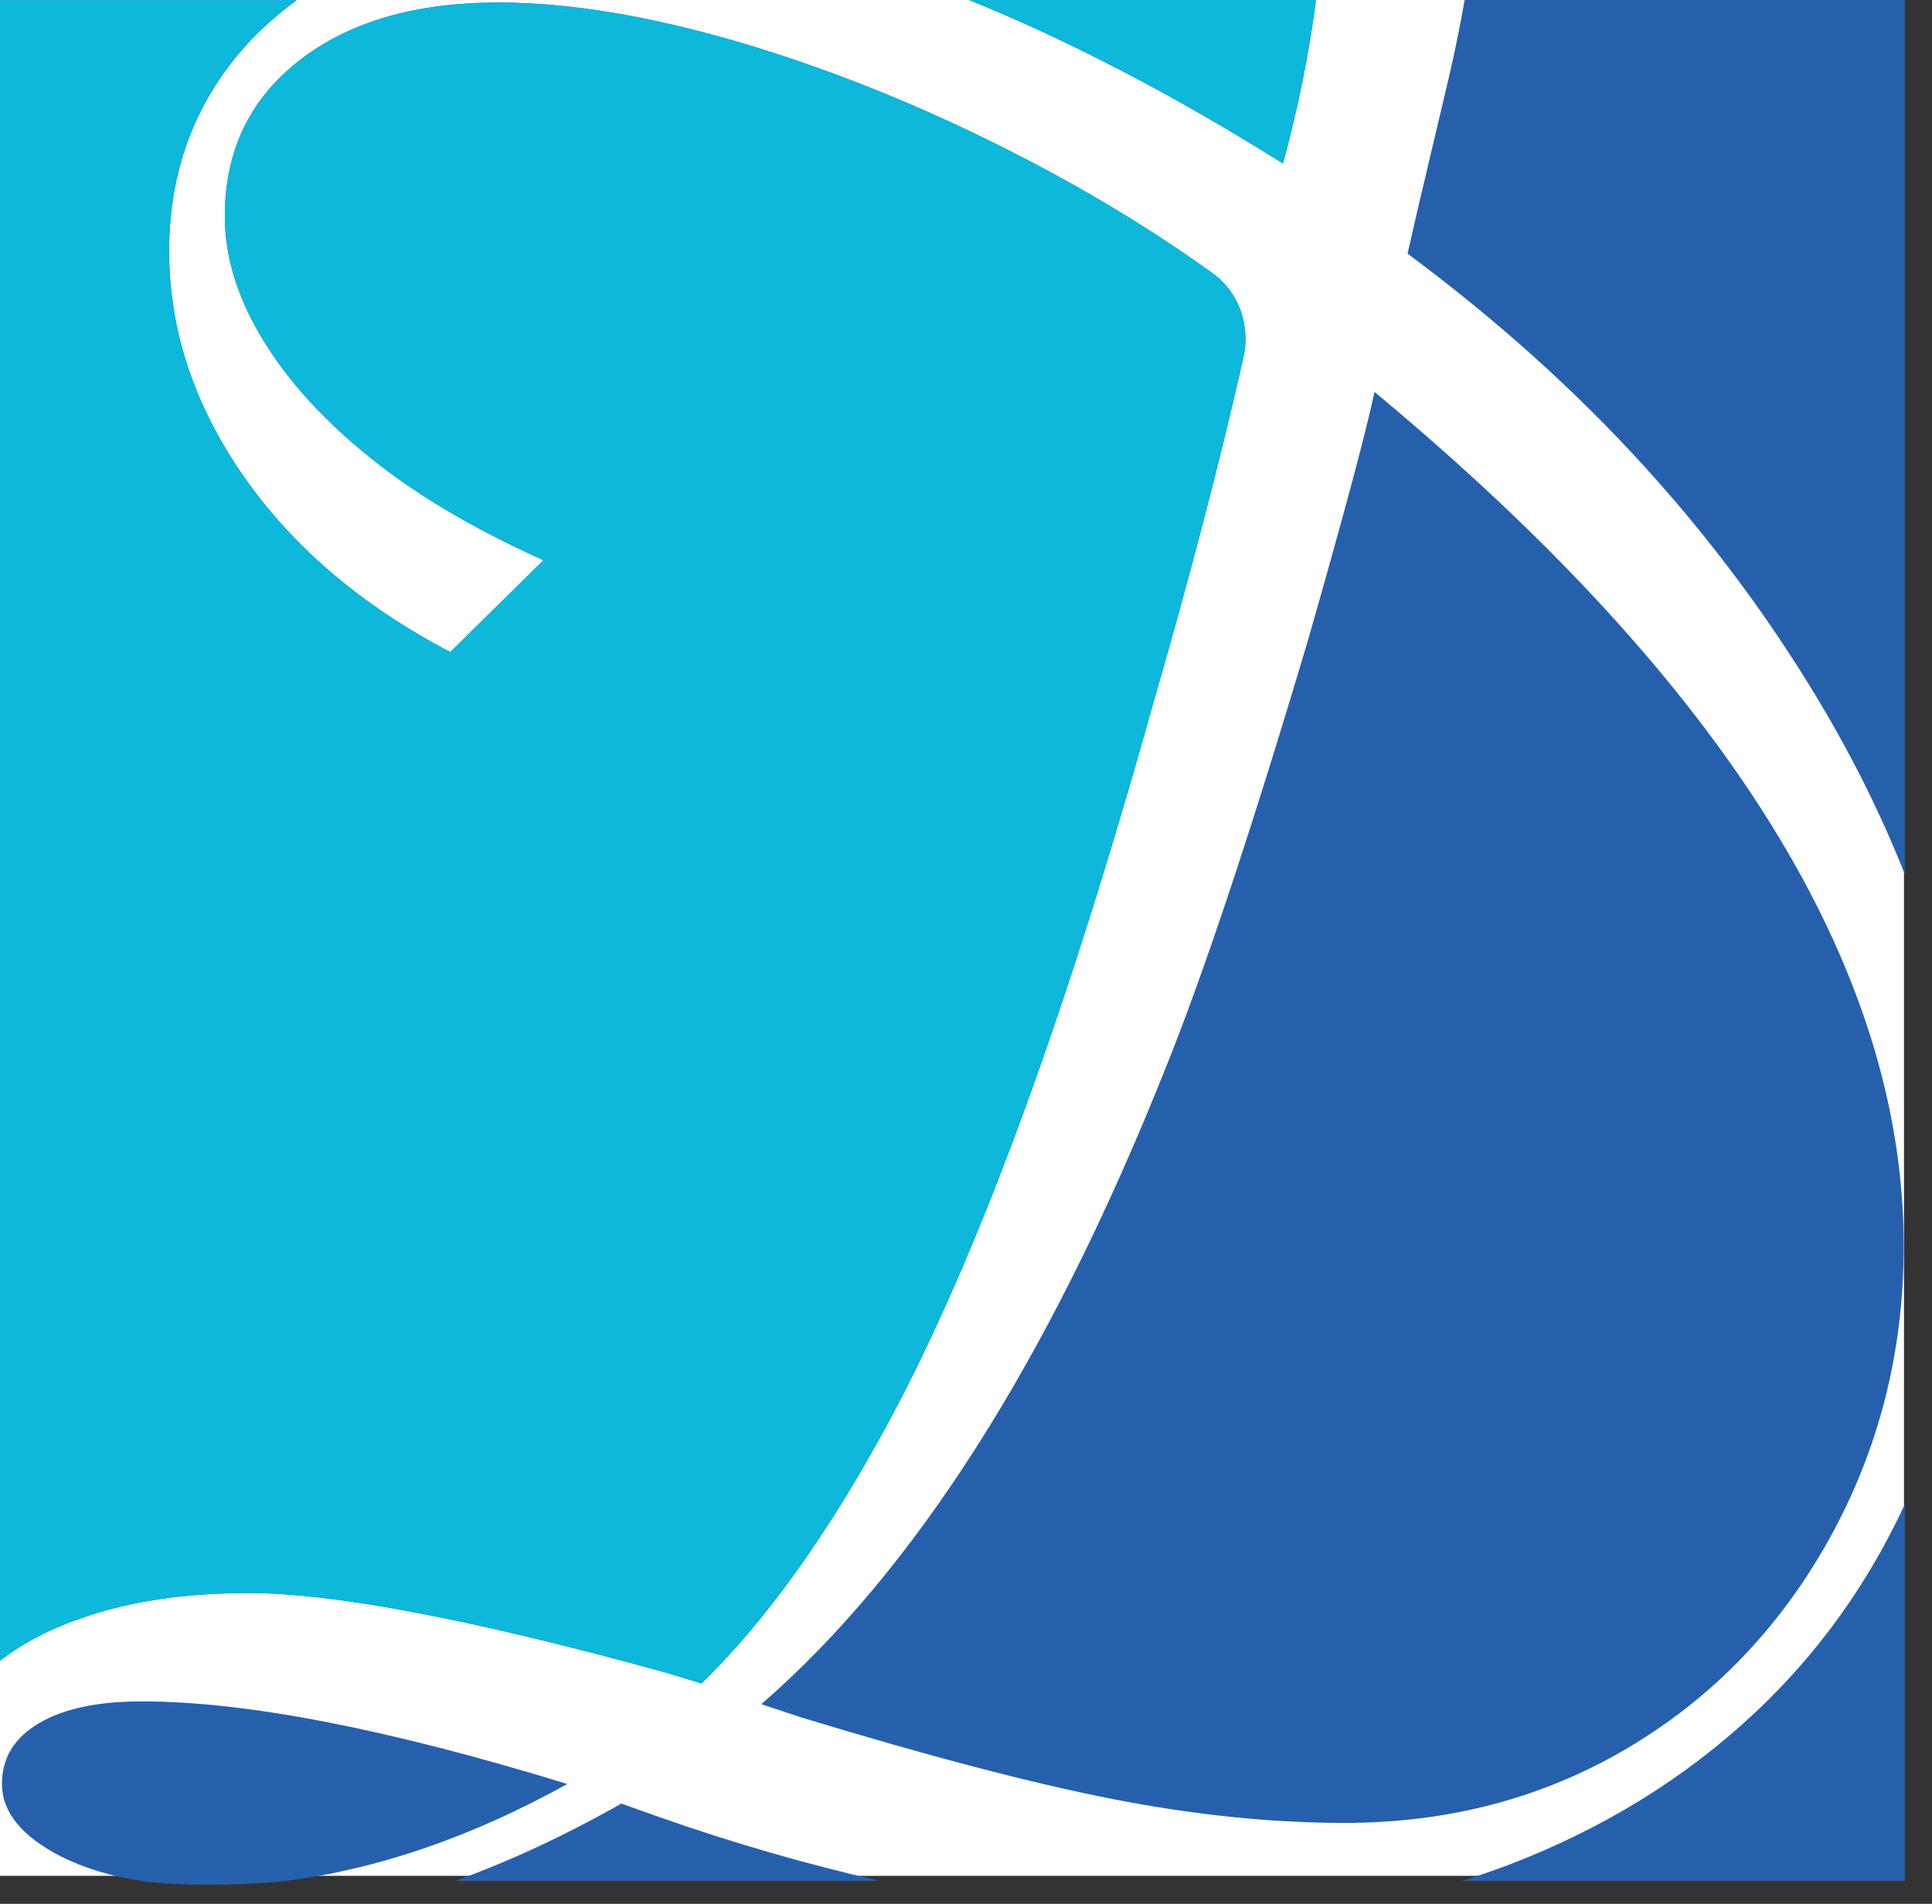 <?xml version="1.0" encoding="UTF-8"?> <svg xmlns="http://www.w3.org/2000/svg" width="69" height="68" viewBox="0 0 69 68" fill="none"><rect x="0" y="0" width="69" height="68" fill="#333333" stroke="none"/><rect width="68" height="67" fill="white"></rect><path d="M20.26 63.72C13.85 61.75 8.79 60.77 5.07 60.77C3.49 60.77 2.27 61.03 1.39 61.55C0.51 62.07 0.07 62.79 0.07 63.72C0.07 64.72 0.77 65.58 2.16 66.3C2.99 66.72 3.95 67.01 5.01 67.18C5.01 67.18 5.94 67.32 7.47 67.32C8.99 67.32 10.22 67.18 10.22 67.18C13.51 66.76 16.85 65.61 20.26 63.72Z" fill="#2660AD"></path><path d="M50.65 7.4L50.27 9.06C53.45 11.42 56.26 13.95 58.7 16.63C61.14 19.31 63.25 22.16 65.04 25.17C66.25 27.21 67.24 29.23 68.03 31.23V0H52.31C52.12 1.04 51.93 2 51.73 2.83L50.65 7.4Z" fill="#2660AD"></path><path d="M47 0H34.61C38.16 1.44 41.9 3.38 45.82 5.84C46.36 3.87 46.75 1.92 47 0Z" fill="#2660AD"></path><path d="M8.88 56.9C11.96 56.9 16.93 57.85 23.81 59.75L25.05 60.13C27.34 57.91 29.56 54.81 31.71 50.84C34.86 45.01 37.99 36.52 41.11 25.39C42.48 20.66 43.58 16.45 44.41 12.76C44.66 11.63 44.25 10.44 43.32 9.77C41.1 8.17 38.66 6.7 36.01 5.36C32.75 3.71 29.53 2.43 26.34 1.49C23.15 0.56 20.31 0.09 17.8 0.09C14.83 0.09 12.46 0.78 10.69 2.16C8.92 3.54 8.03 5.39 8.03 7.72C8.03 9.19 8.49 10.66 9.4 12.15C10.31 13.64 11.59 15.04 13.24 16.36C14.89 17.69 16.94 18.9 19.41 20.01L16.08 23.29C12.93 21.64 10.47 19.55 8.7 17.01C6.93 14.47 6.04 11.78 6.04 8.96C6.04 6.6 6.67 4.51 7.92 2.71C8.64 1.67 9.54 0.78 10.59 0.01H0V59.32C0.83 58.67 1.87 58.13 3.14 57.72C4.78 57.17 6.7 56.9 8.88 56.9Z" fill="#2660AD"></path><path d="M53.85 66.62C53.31 66.82 52.77 67.01 52.22 67.18H68.03V53.73C66.72 56.55 64.95 59.05 62.65 61.2C60.16 63.53 57.23 65.33 53.85 66.62Z" fill="#2660AD"></path><path d="M49.09 14C48.77 15.5 47.98 18.44 46.73 22.81C44.69 29.68 42.97 34.84 41.58 38.27C37.46 48.58 32.67 56.11 27.19 60.87L28.64 61.35C33.11 62.71 36.8 63.68 39.7 64.25C42.6 64.82 45.37 65.11 48.02 65.11C51.74 65.11 55.12 64.22 58.14 62.43C61.16 60.64 63.56 58.15 65.33 54.97C67.1 51.78 67.99 48.29 67.99 44.5C67.99 34.62 61.69 24.46 49.09 14Z" fill="#2660AD"></path><path d="M22.19 64.42C20.16 65.57 18.18 66.49 16.26 67.18H31.42C28.87 66.6 26.24 65.85 23.54 64.9L22.19 64.42Z" fill="#2660AD"></path><path d="M47 0H34.61C38.16 1.44 41.9 3.38 45.82 5.84C46.36 3.87 46.75 1.92 47 0Z" fill="#0DB8DA"></path><path d="M8.88 56.9C11.96 56.9 16.93 57.85 23.81 59.75L25.05 60.13C27.34 57.91 29.56 54.81 31.71 50.84C34.86 45.01 37.99 36.52 41.11 25.39C42.48 20.66 43.58 16.45 44.41 12.76C44.66 11.63 44.25 10.44 43.32 9.77C41.1 8.17 38.66 6.7 36.01 5.36C32.75 3.71 29.53 2.43 26.34 1.49C23.15 0.56 20.31 0.09 17.8 0.09C14.83 0.09 12.46 0.78 10.69 2.16C8.92 3.54 8.03 5.39 8.03 7.72C8.03 9.19 8.49 10.66 9.4 12.15C10.31 13.64 11.59 15.04 13.24 16.36C14.89 17.69 16.94 18.9 19.41 20.01L16.08 23.29C12.93 21.64 10.47 19.55 8.7 17.01C6.93 14.47 6.04 11.78 6.04 8.96C6.04 6.6 6.67 4.51 7.92 2.71C8.64 1.67 9.54 0.78 10.59 0.01H0V59.32C0.83 58.67 1.87 58.13 3.14 57.72C4.78 57.17 6.7 56.9 8.88 56.9Z" fill="#0DB8DA"></path></svg> 